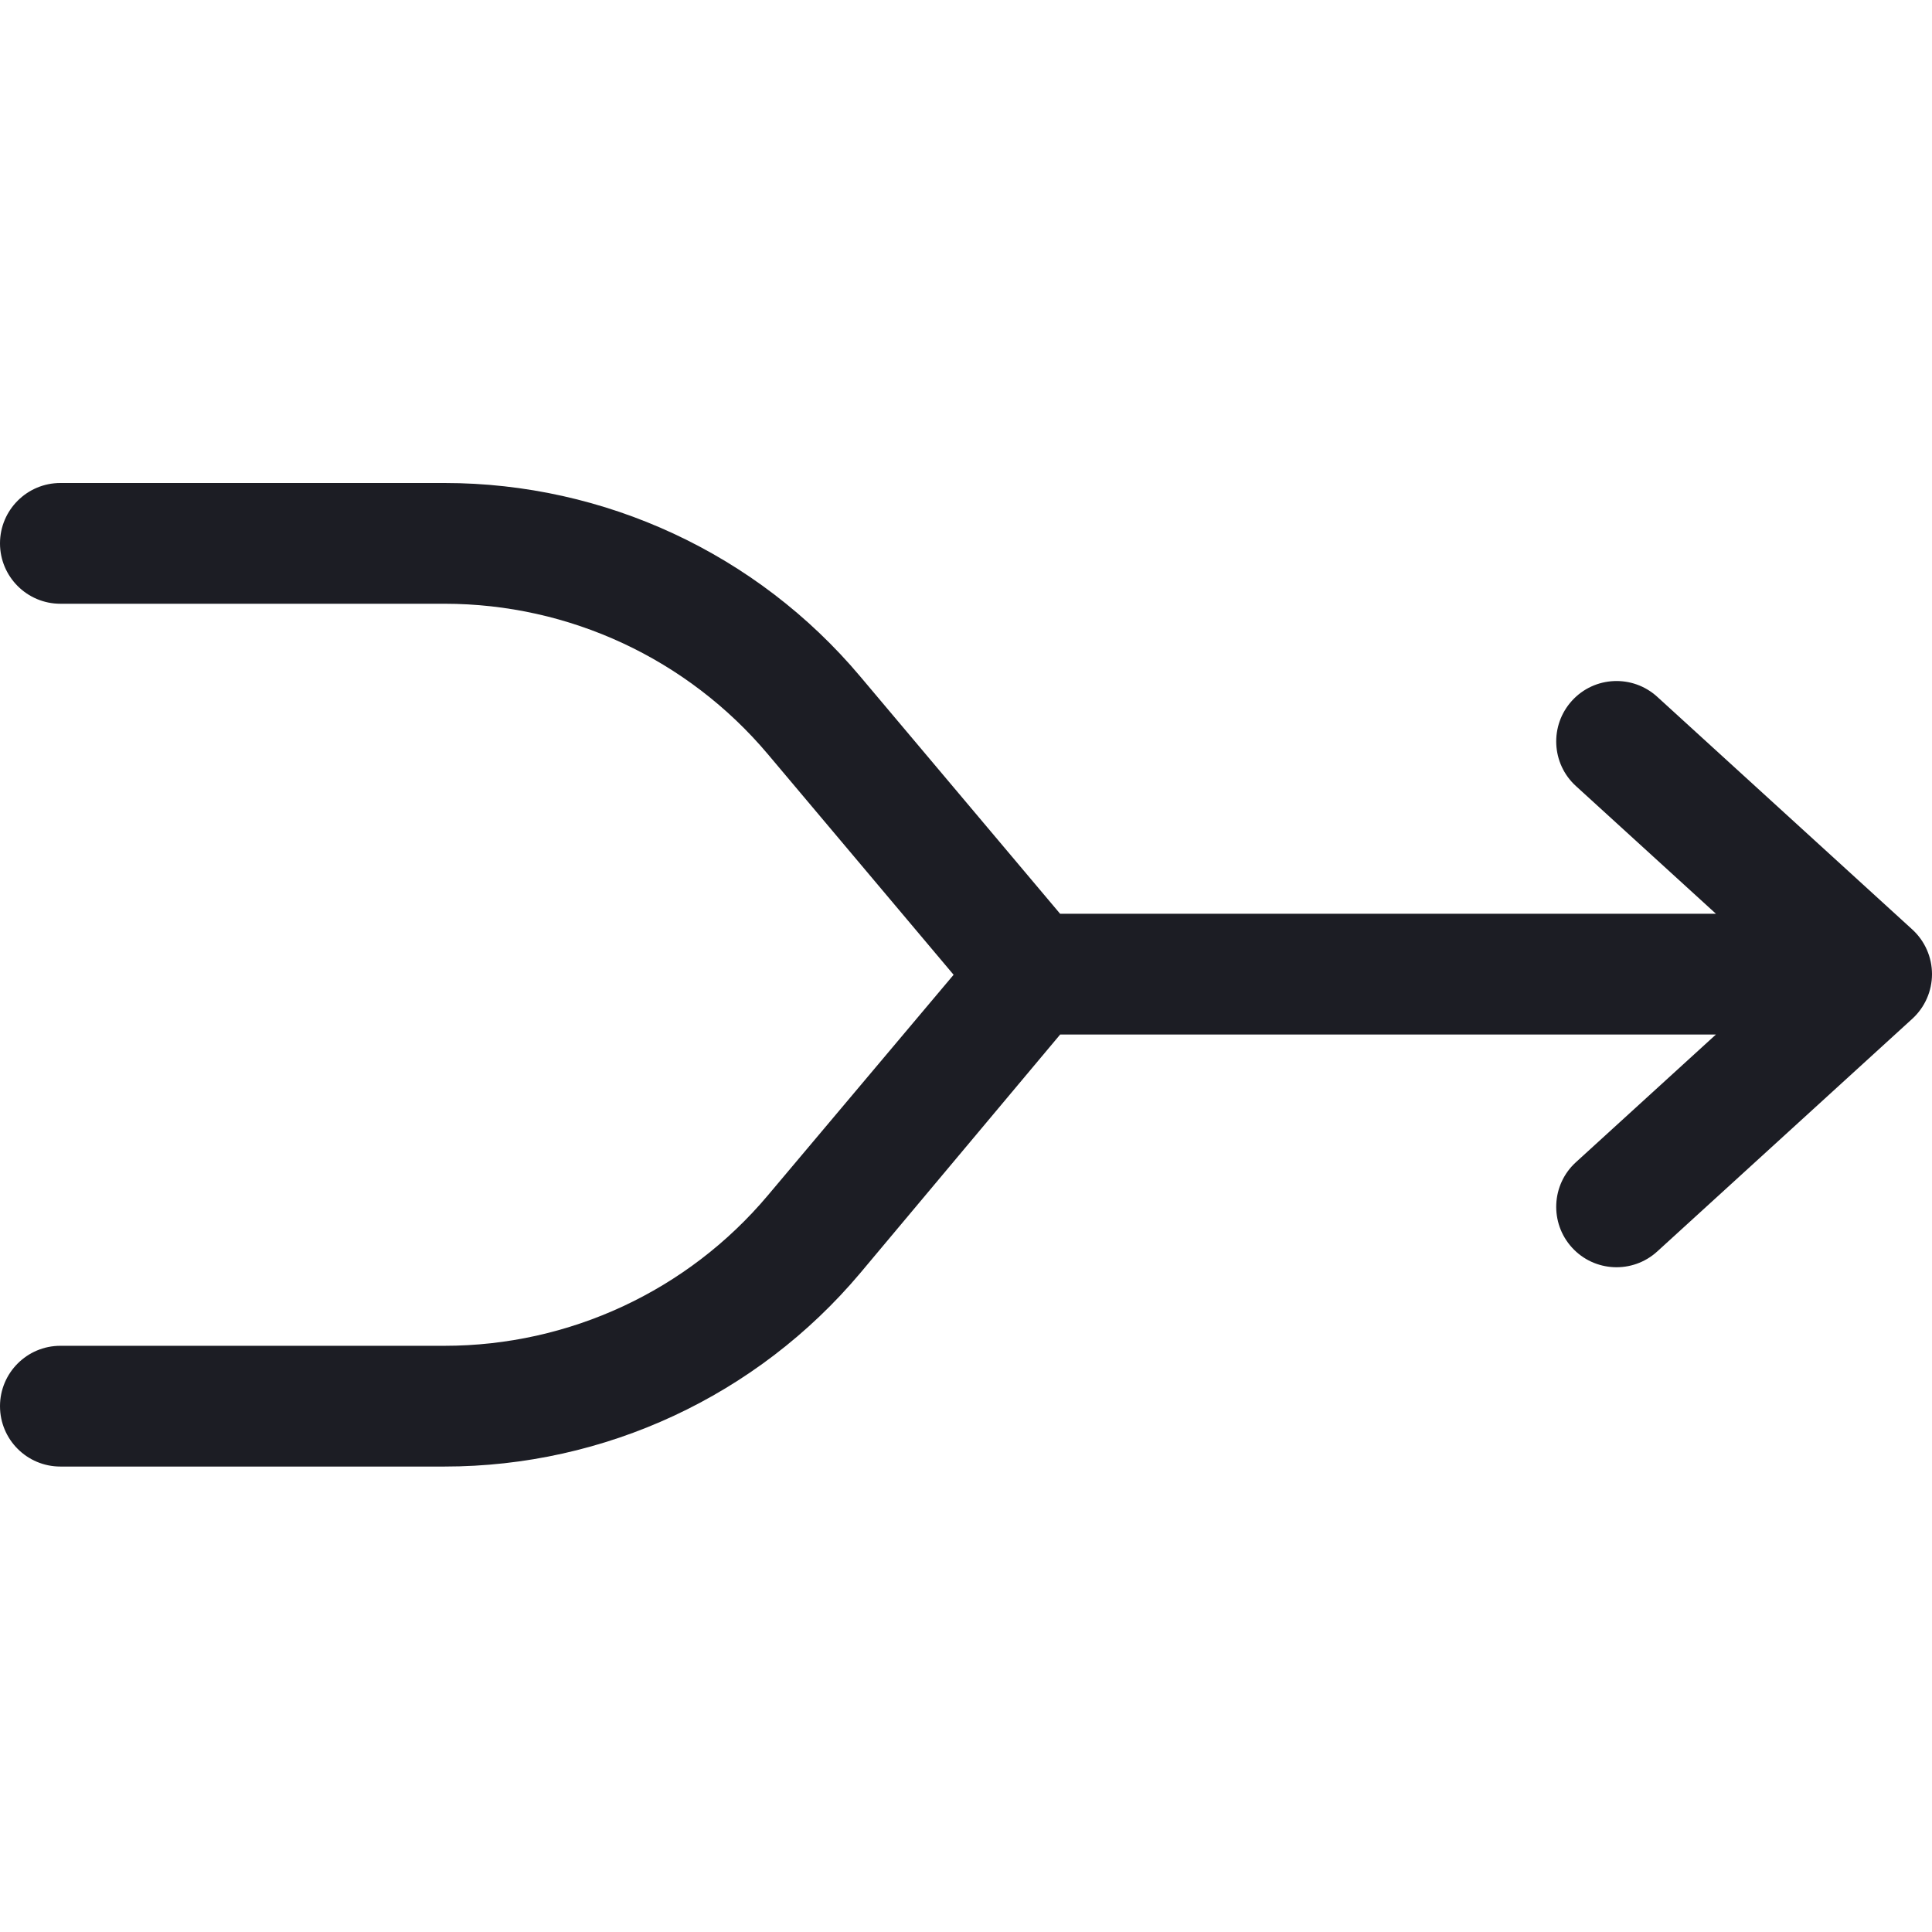 <svg width="24" height="24" viewBox="0 0 24 24" fill="none" xmlns="http://www.w3.org/2000/svg">
<g clip-path="url(#clip0_9085_25917)">
<path d="M5.522 6H0.75C0.336 6 0 6.336 0 6.75C0 7.164 0.336 7.5 0.75 7.5H5.522C7.071 7.5 8.54 8.184 9.538 9.368L11.846 12.109L9.538 14.85C8.541 16.035 7.071 16.718 5.522 16.718H0.75C0.336 16.718 3.05176e-05 17.054 3.05176e-05 17.468C3.05176e-05 17.883 0.336 18.218 0.75 18.218H5.522C7.513 18.218 9.403 17.339 10.685 15.816L13.17 12.851L21.316 12.851L19.576 14.438C19.27 14.717 19.249 15.192 19.528 15.498C19.807 15.804 20.281 15.825 20.587 15.546L23.756 12.655C23.911 12.513 24 12.312 24 12.101C24 11.89 23.911 11.689 23.756 11.547L20.587 8.656C20.281 8.377 19.807 8.398 19.528 8.704C19.249 9.01 19.27 9.485 19.576 9.764L21.316 11.351H13.169L10.685 8.402C9.403 6.879 7.513 6 5.522 6Z" fill="#1C1D24"/>
</g>
<defs>
<clipPath id="clip0_9085_25917">
<rect width="24" height="24" fill="white"/>
</clipPath>
</defs>
</svg>
